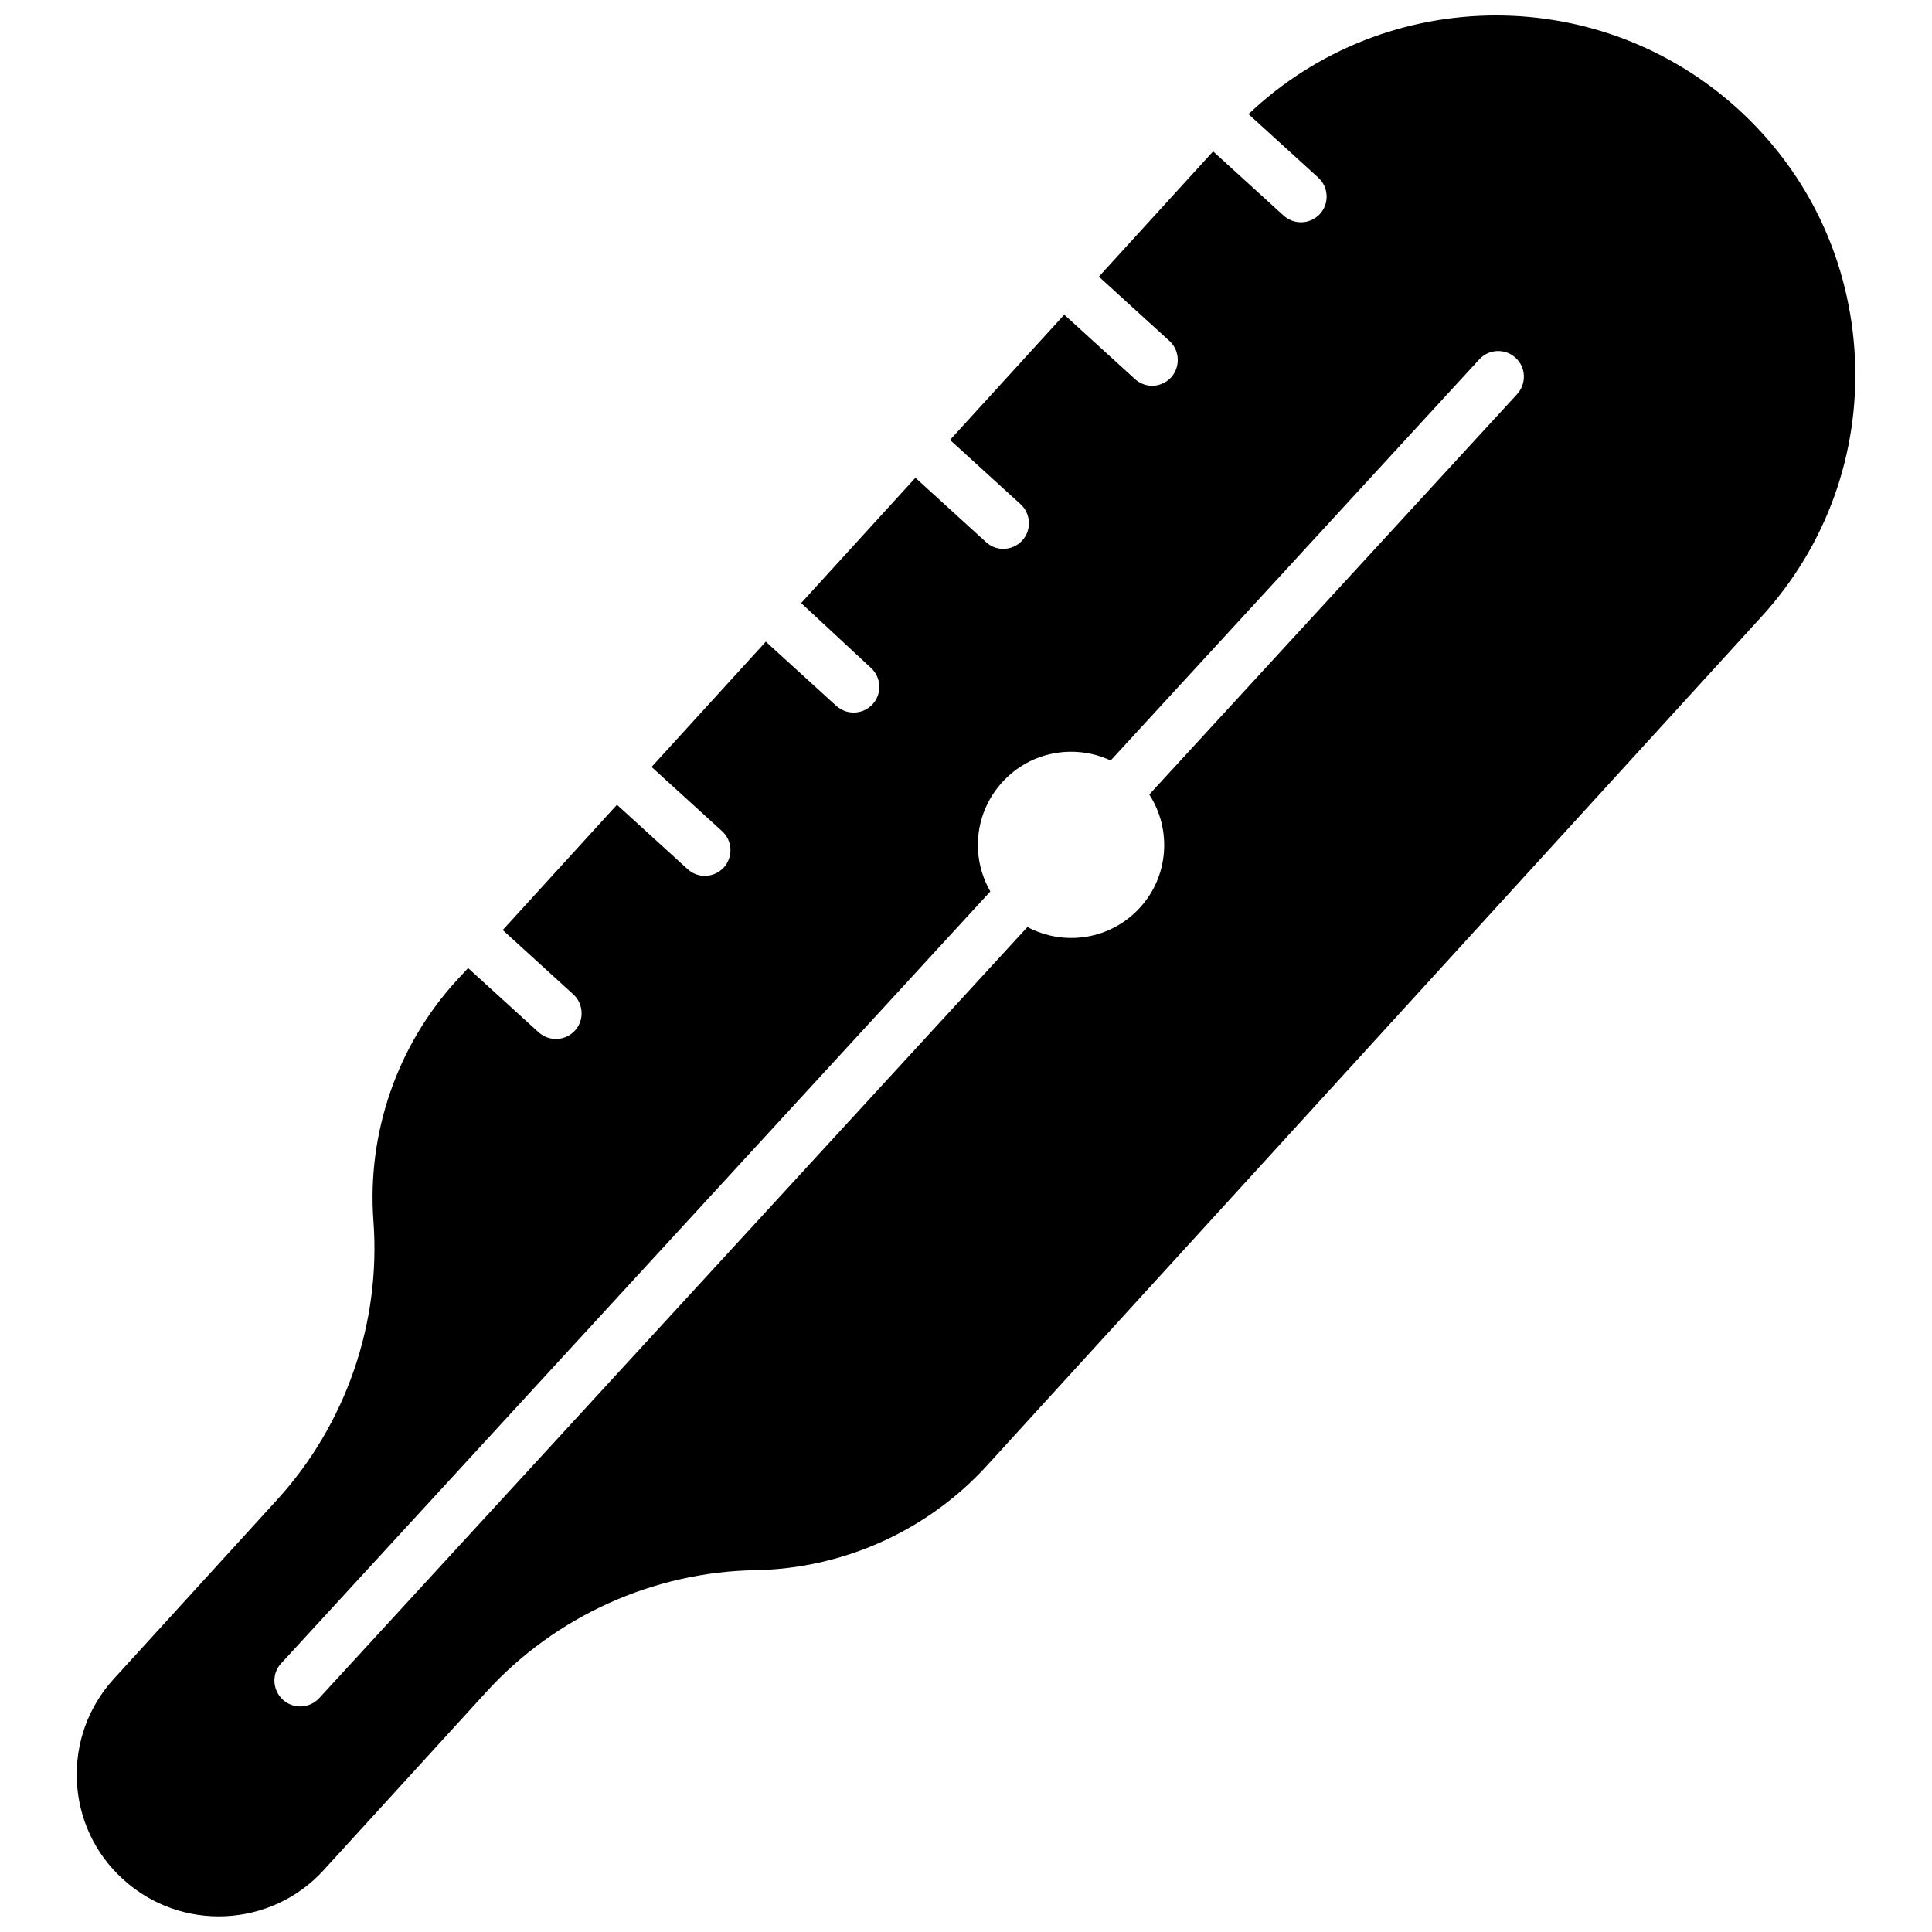 <?xml version="1.0" encoding="UTF-8"?>
<!-- The Best Svg Icon site in the world: iconSvg.co, Visit us! https://iconsvg.co -->
<svg width="800px" height="800px" version="1.1" viewBox="144 144 512 512" xmlns="http://www.w3.org/2000/svg">
 <defs>
  <clipPath id="a">
   <path d="m164 148.09h472v503.81h-472z"/>
  </clipPath>
 </defs>
 <g clip-path="url(#a)">
  <path d="m635.58 238.93c-0.605-12.695-3.629-24.938-8.867-36.125-5.238-11.184-12.695-21.312-22.066-29.875-18.285-16.625-41.262-24.836-64.184-24.836-23.73 0-47.359 8.816-65.598 26.148l18.488 16.828c2.769 2.519 2.973 6.852 0.453 9.621-1.359 1.461-3.176 2.215-5.039 2.215-1.664 0-3.273-0.605-4.586-1.762l-18.691-17.027-30.277 33.199 18.691 17.027c2.769 2.519 2.973 6.852 0.453 9.672-1.359 1.461-3.176 2.215-5.039 2.215-1.664 0-3.273-0.605-4.586-1.812l-18.691-17.027-30.277 33.199 18.691 17.027c2.769 2.519 2.973 6.852 0.453 9.621-1.359 1.461-3.176 2.215-5.039 2.215-1.664 0-3.273-0.605-4.586-1.812l-18.691-17.027-30.277 33.199 18.496 17.188c2.769 2.519 2.973 6.852 0.453 9.621-1.359 1.461-3.176 2.215-5.039 2.215-1.664 0-3.273-0.605-4.586-1.762l-18.691-17.027-30.277 33.199 18.691 17.027c2.769 2.519 2.973 6.852 0.453 9.621-1.359 1.461-3.176 2.215-5.039 2.215-1.664 0-3.273-0.605-4.586-1.812l-18.691-17.027-30.277 33.199 18.691 17.027c2.769 2.519 2.973 6.852 0.453 9.621-1.359 1.461-3.176 2.215-5.039 2.215-1.664 0-3.273-0.605-4.586-1.762l-18.691-17.027-3.125 3.375c-15.719 17.23-23.68 40.406-21.965 63.633 2.016 26.953-7.254 53.855-25.492 73.859l-43.324 47.516c-6.75 7.406-10.227 17.027-9.773 27.055 0.453 10.027 4.785 19.297 12.242 26.047 15.316 14.008 39.195 12.898 53.152-2.418l43.227-47.359c18.238-19.949 44.184-31.691 71.188-32.145 23.328-0.402 45.645-10.48 61.363-27.711l205.25-224.95c17.129-18.738 25.945-43.074 24.785-68.516zm-89.523 9.523-97.488 106.1c5.945 9.168 5.238 21.562-2.469 29.977-7.758 8.516-20.051 10.328-29.824 5.141l-187.67 204.34c-1.359 1.461-3.176 2.215-5.039 2.215-1.664 0-3.324-0.605-4.637-1.812-2.769-2.57-2.973-6.902-0.402-9.621l187.92-204.55c-5.238-9.07-4.281-20.809 3.176-28.969 7.457-8.211 19.195-10.176 28.719-5.742l97.688-106.3c2.519-2.769 6.852-2.973 9.621-0.402 2.773 2.516 2.922 6.852 0.406 9.621z"/>
 </g>
</svg>